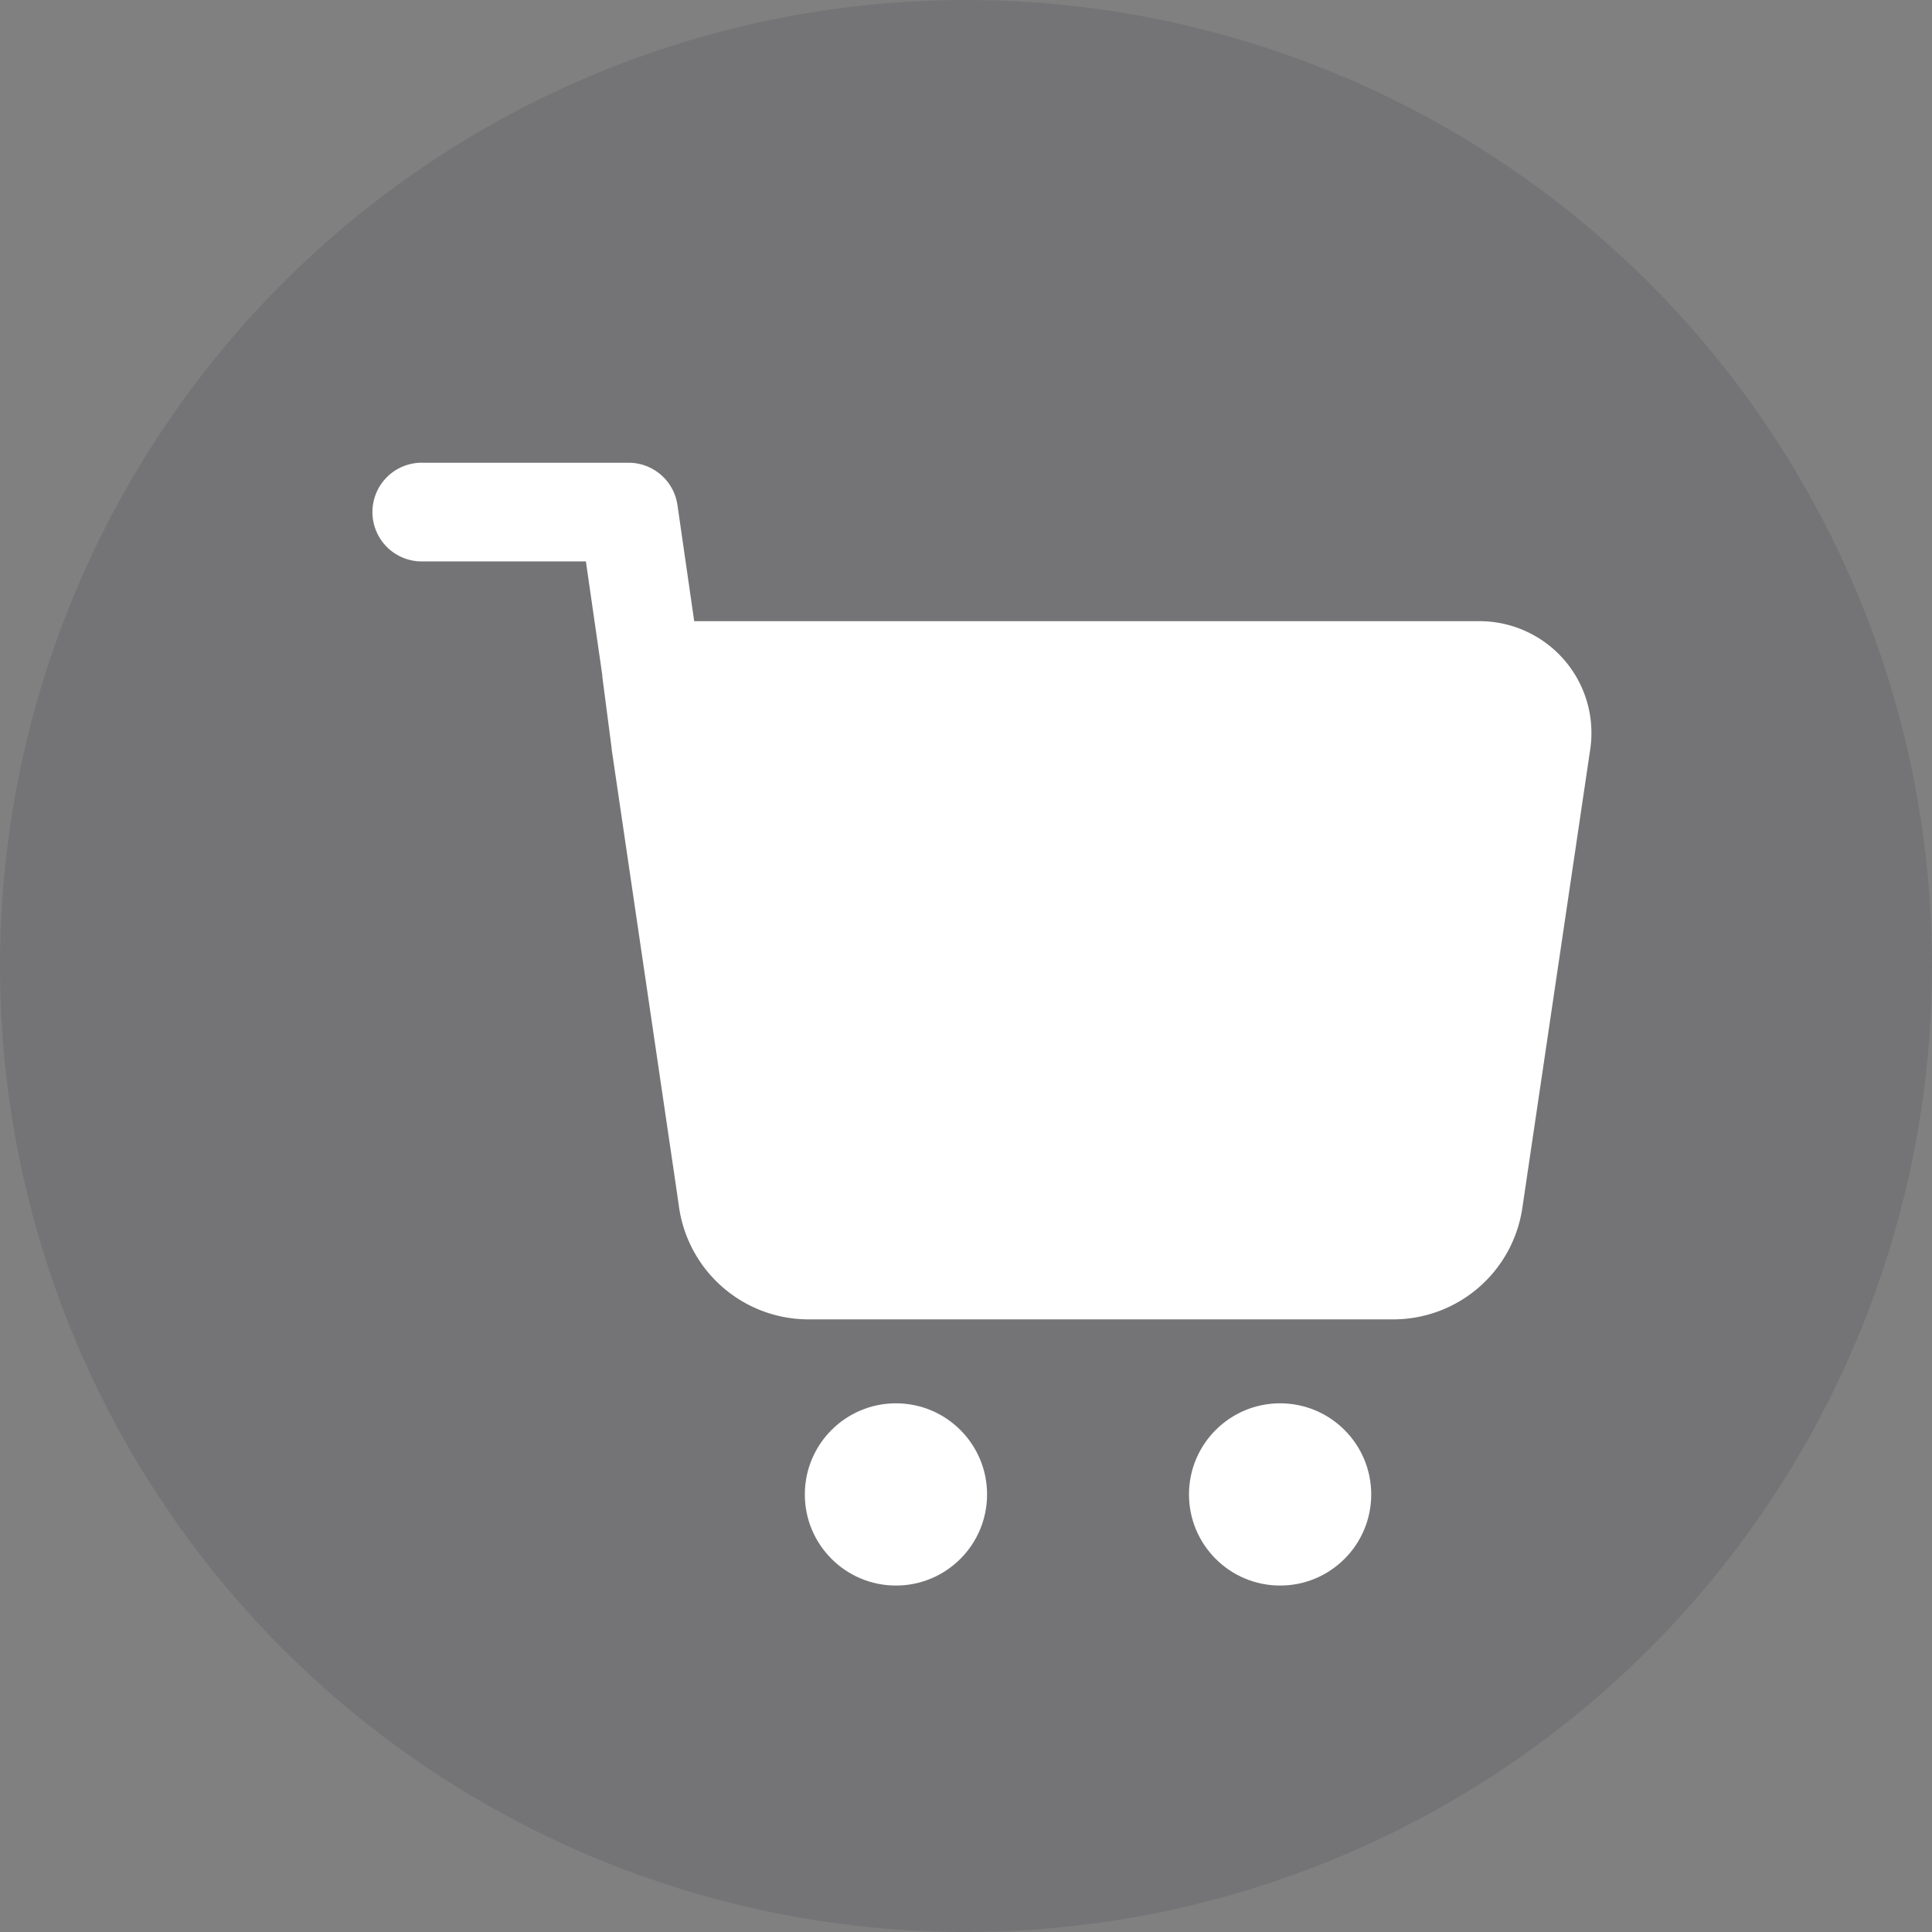 <svg xmlns="http://www.w3.org/2000/svg" width="31" height="31" viewBox="0 0 31 31">
  <rect x="0" y="0" width="31" height="31" fill="#808080" stroke="none"/>
  <g id="Group_66887" data-name="Group 66887" transform="translate(-1816.5 -109)">
    <path id="Path_80042" data-name="Path 80042" d="M15.5,0A15.5,15.5,0,1,1,0,15.5,15.5,15.5,0,0,1,15.5,0" transform="translate(1816.5 109)" fill="#0d0c22" opacity="0.1"/>
    <g id="Group_66856" data-name="Group 66856" transform="translate(181.5 -14)">
      <g id="Group_34" data-name="Group 34" transform="translate(835.317 -325.883)">
        <path id="Path_53" data-name="Path 53" d="M824.781,459.471a1.8,1.8,0,0,0-1.359-.621h-12.6l-.269-1.864a.792.792,0,0,0-.784-.678h-3.29a.792.792,0,1,0,0,1.583h2.605l.264,1.832c0,.007,0,.014,0,.021l.149,1.145,0,.013,1.055,7.165.01.072h0l.02.137a2.1,2.1,0,0,0,2.065,1.777h9.4a2.094,2.094,0,0,0,2.061-1.776L825.2,460.9A1.79,1.79,0,0,0,824.781,459.471Z" fill="#fff"/>
        <ellipse id="Ellipse_4" data-name="Ellipse 4" cx="1.462" cy="1.462" rx="1.462" ry="1.462" transform="translate(818.761 471.4)" fill="#fff"/>
        <ellipse id="Ellipse_5" data-name="Ellipse 5" cx="1.462" cy="1.462" rx="1.462" ry="1.462" transform="translate(812.597 471.4)" fill="#fff"/>
      </g>
    </g>
  </g>
</svg>

